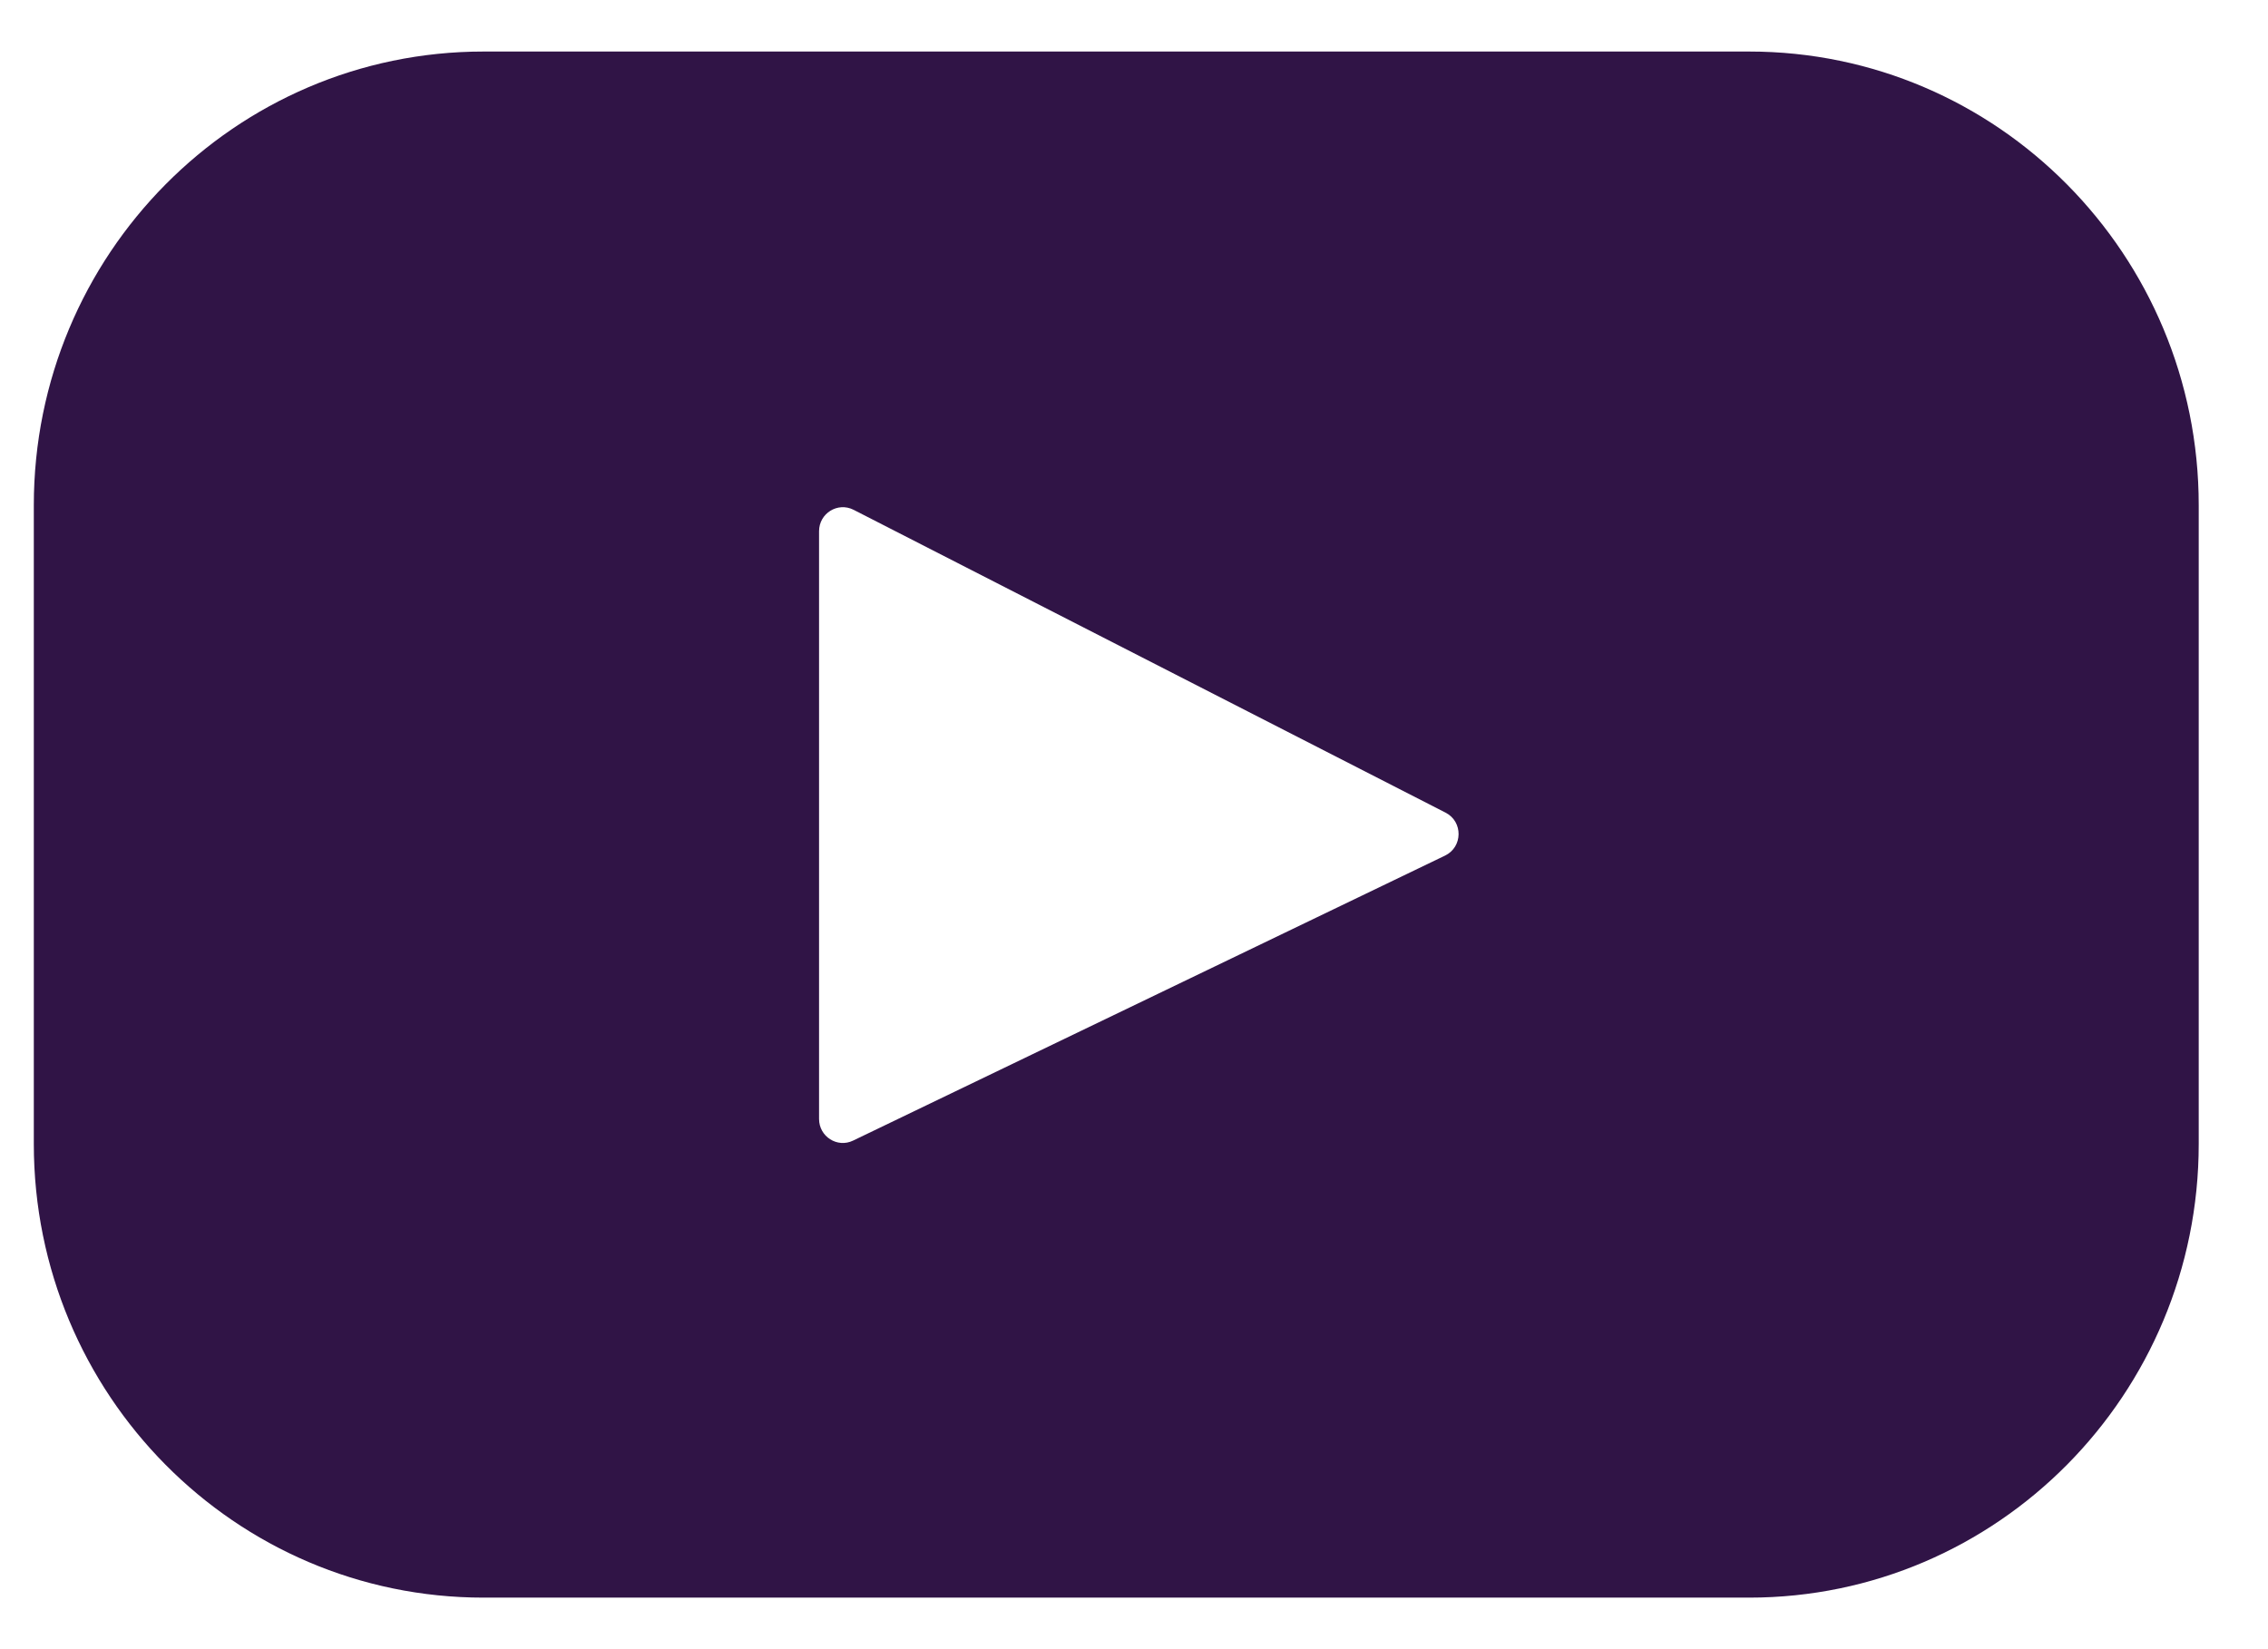 <svg width="22" height="16" viewBox="0 0 22 16" fill="none" xmlns="http://www.w3.org/2000/svg">
<path d="M16.967 0.5H4.69C2.281 0.5 0.328 2.471 0.328 4.902V11.098C0.328 13.529 2.281 15.5 4.69 15.5H16.967C19.375 15.5 21.328 13.529 21.328 11.098V4.902C21.328 2.471 19.375 0.5 16.967 0.5ZM14.017 8.301L8.275 11.066C8.122 11.14 7.945 11.027 7.945 10.856V5.154C7.945 4.98 8.126 4.868 8.28 4.946L14.022 7.884C14.193 7.971 14.19 8.218 14.017 8.301Z" fill="#301446"/>
</svg>

